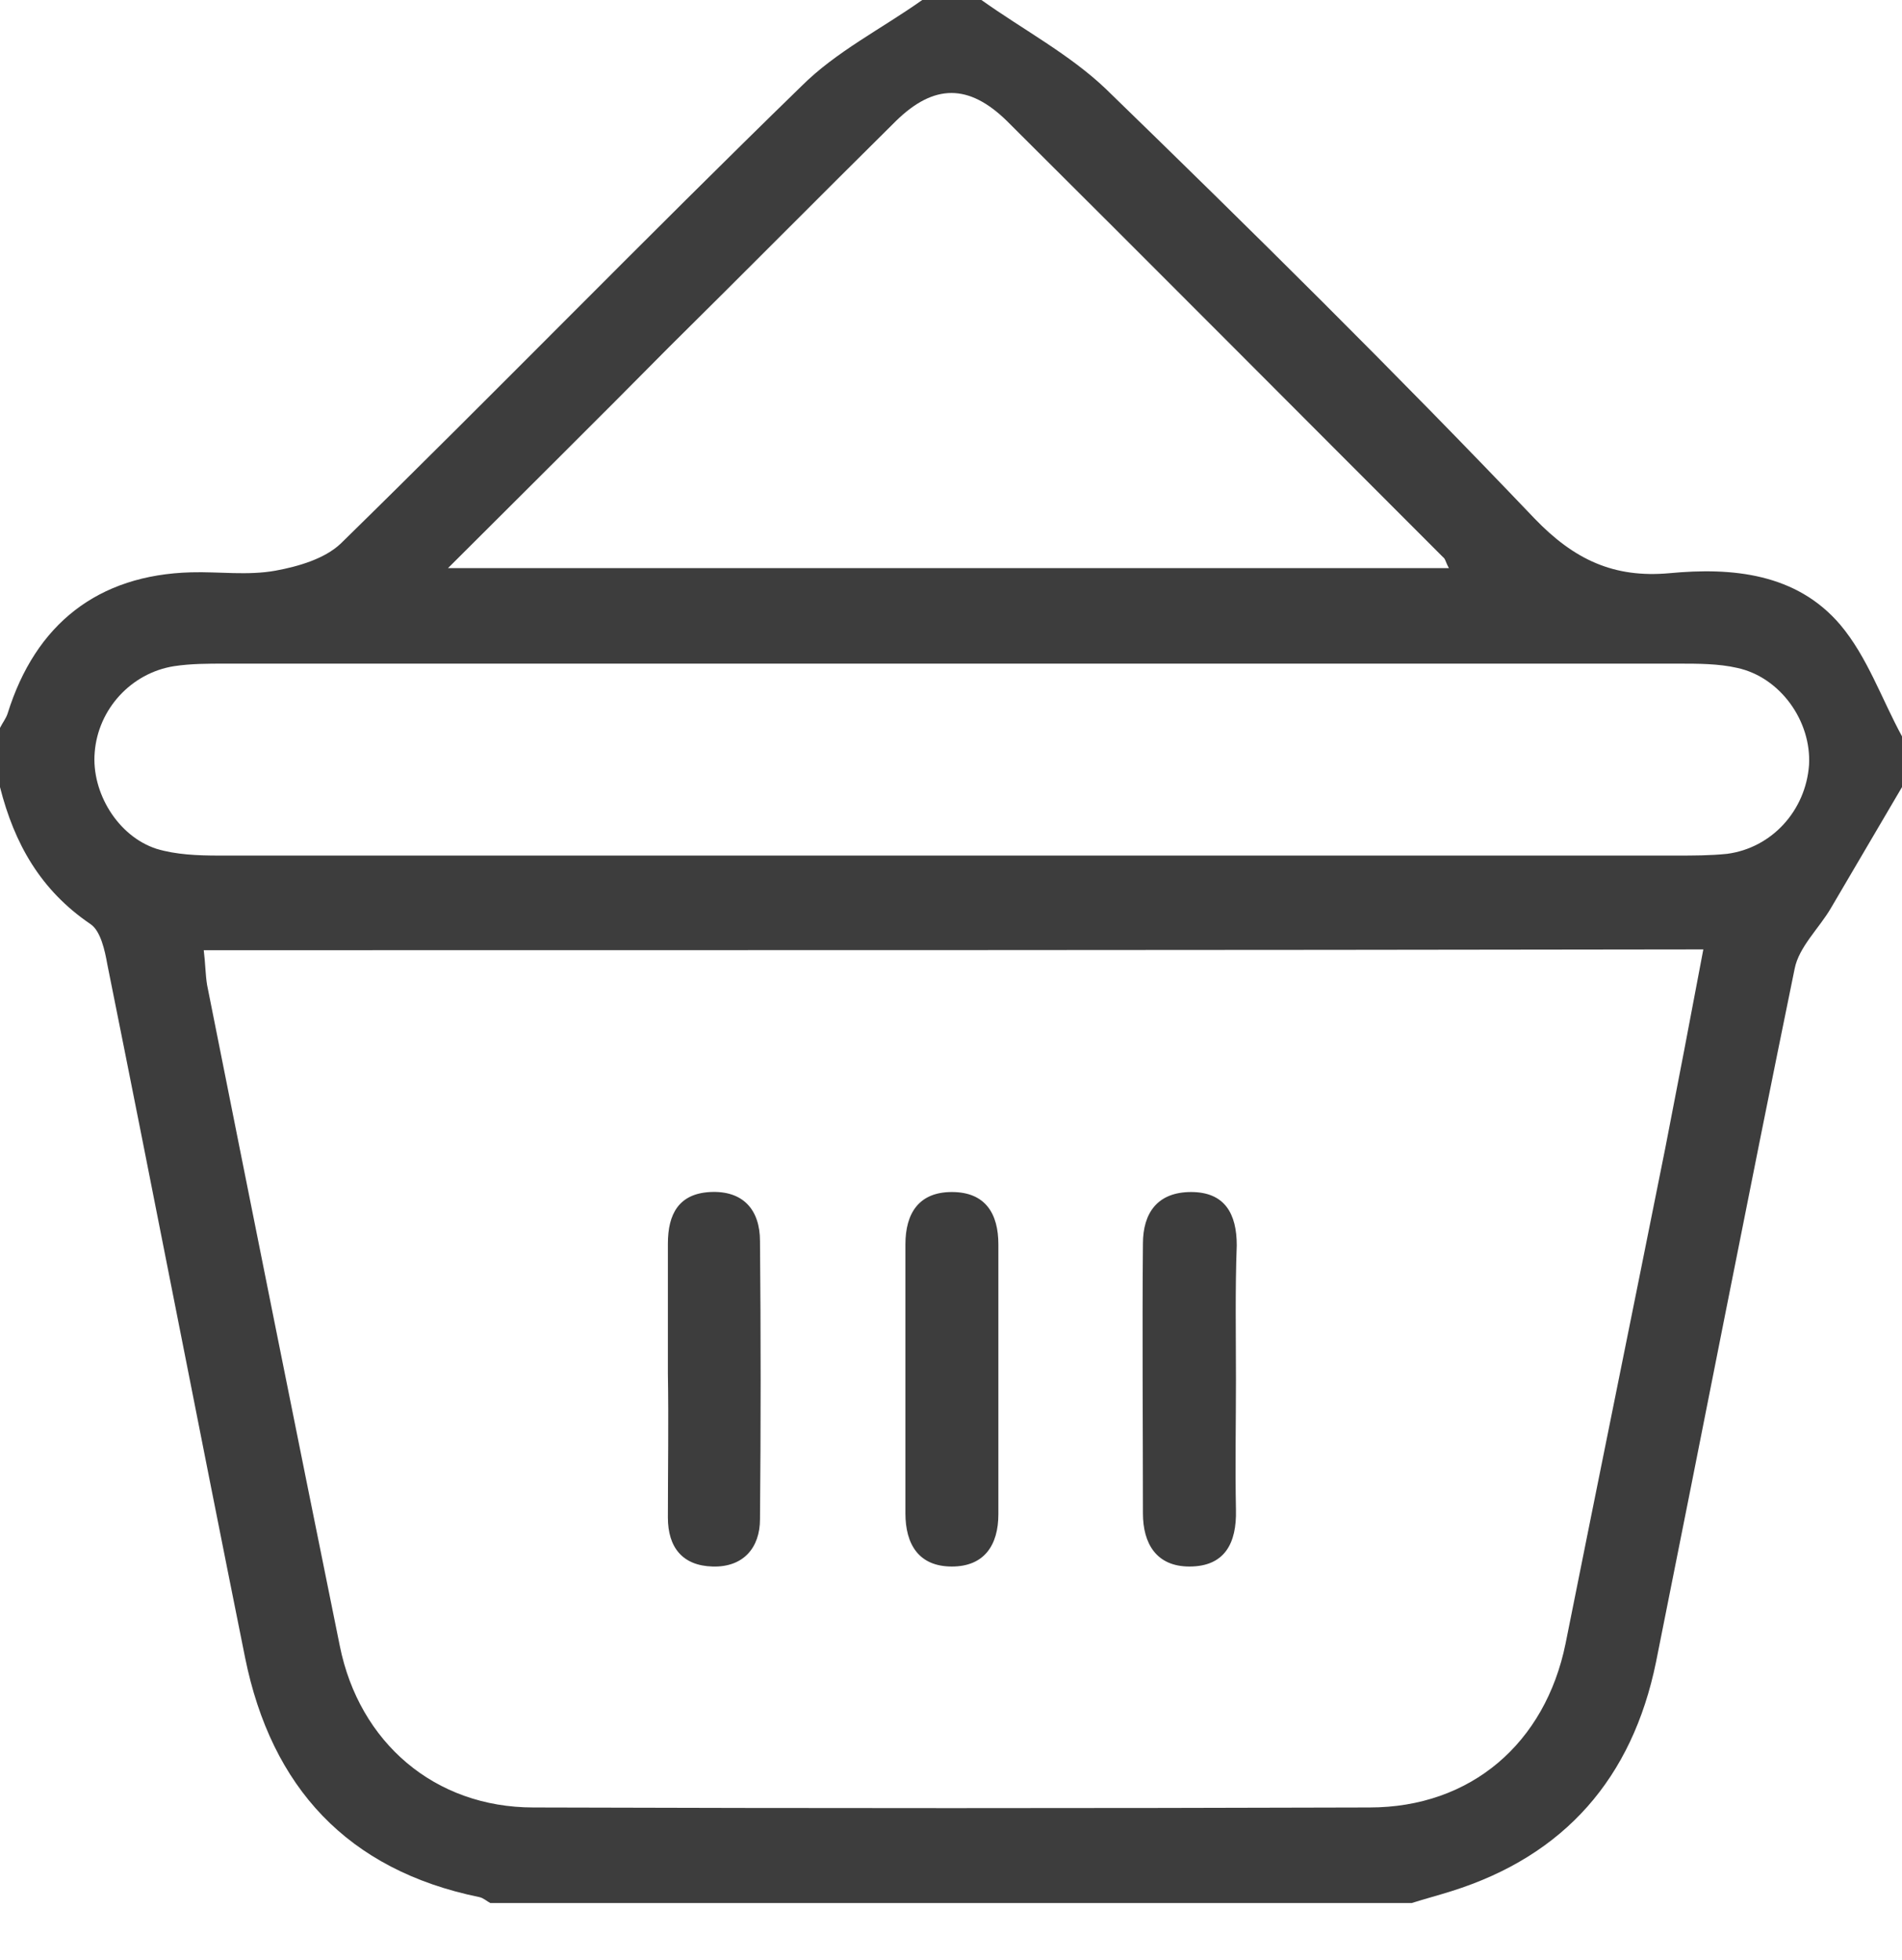 <svg width="33" height="34" viewBox="0 0 33 34" fill="none" xmlns="http://www.w3.org/2000/svg">
<path d="M16.001 0C16.339 0 16.691 0 17.028 0C17.747 0.513 18.553 0.939 19.184 1.54C21.707 3.989 24.2 6.453 26.62 8.991C27.309 9.709 27.999 10.032 28.967 9.944C30.052 9.841 31.167 9.944 31.929 10.839C32.399 11.396 32.648 12.129 33 12.775C33 13.068 33 13.361 33 13.655C32.589 14.359 32.179 15.048 31.768 15.752C31.563 16.104 31.211 16.427 31.137 16.808C30.316 20.812 29.539 24.816 28.732 28.835C28.321 30.844 27.148 32.193 25.183 32.809C24.948 32.883 24.728 32.941 24.493 33.015C19.169 33.015 13.831 33.015 8.507 33.015C8.448 32.985 8.389 32.927 8.316 32.912C6.028 32.443 4.708 31.005 4.253 28.761C3.447 24.757 2.669 20.739 1.863 16.735C1.819 16.485 1.745 16.148 1.569 16.031C0.704 15.444 0.249 14.637 0 13.655C0 13.317 0 12.965 0 12.628C0.044 12.54 0.103 12.467 0.132 12.379C0.616 10.824 1.701 9.973 3.315 9.929C3.799 9.915 4.297 9.988 4.781 9.9C5.177 9.827 5.632 9.695 5.911 9.431C8.595 6.805 11.22 4.107 13.904 1.496C14.505 0.895 15.297 0.499 16.001 0ZM3.535 16.485C3.564 16.72 3.564 16.911 3.593 17.087C4.356 20.915 5.119 24.728 5.896 28.556C6.233 30.228 7.539 31.357 9.255 31.357C14.095 31.372 18.92 31.372 23.76 31.357C25.52 31.357 26.811 30.243 27.163 28.512C27.735 25.652 28.321 22.777 28.893 19.917C29.113 18.788 29.333 17.644 29.553 16.471C20.812 16.485 12.188 16.485 3.535 16.485ZM16.485 14.843C20.68 14.843 24.889 14.843 29.084 14.843C29.377 14.843 29.671 14.843 29.964 14.813C30.741 14.711 31.328 14.065 31.387 13.273C31.431 12.511 30.888 11.748 30.14 11.587C29.817 11.513 29.465 11.513 29.113 11.513C20.709 11.513 12.305 11.513 3.901 11.513C3.608 11.513 3.315 11.513 3.021 11.557C2.273 11.675 1.701 12.305 1.643 13.053C1.584 13.743 2.039 14.505 2.713 14.725C3.051 14.828 3.432 14.843 3.799 14.843C8.037 14.843 12.261 14.843 16.485 14.843ZM7.773 9.856C13.684 9.856 19.389 9.856 25.139 9.856C25.08 9.753 25.08 9.695 25.036 9.665C22.513 7.143 20.005 4.62 17.468 2.097C16.808 1.452 16.207 1.452 15.547 2.097C14.227 3.403 12.921 4.723 11.601 6.028C10.369 7.275 9.123 8.507 7.773 9.856Z" fill="#3D3D3D"/>
<path d="M15.709 23.848C15.709 23.1 15.709 22.337 15.709 21.589C15.709 21.047 15.944 20.68 16.515 20.68C17.102 20.68 17.322 21.061 17.322 21.589C17.322 23.144 17.322 24.699 17.322 26.268C17.322 26.811 17.073 27.177 16.515 27.177C15.944 27.177 15.709 26.796 15.709 26.253C15.709 25.447 15.709 24.64 15.709 23.848Z" fill="#3D3D3D"/>
<path d="M11.588 23.833C11.588 23.085 11.588 22.323 11.588 21.575C11.588 21.061 11.778 20.709 12.321 20.68C12.893 20.651 13.186 20.988 13.186 21.531C13.201 23.144 13.201 24.743 13.186 26.356C13.186 26.855 12.893 27.192 12.365 27.177C11.837 27.163 11.588 26.84 11.588 26.327C11.588 25.491 11.602 24.655 11.588 23.833Z" fill="#3D3D3D"/>
<path d="M21.444 23.936C21.444 24.684 21.429 25.447 21.444 26.195C21.458 26.767 21.253 27.177 20.637 27.177C20.065 27.177 19.83 26.781 19.83 26.253C19.83 24.699 19.816 23.129 19.83 21.575C19.83 21.047 20.08 20.68 20.666 20.68C21.253 20.68 21.458 21.061 21.458 21.604C21.429 22.367 21.444 23.159 21.444 23.936Z" fill="#3D3D3D"/>
</svg>
